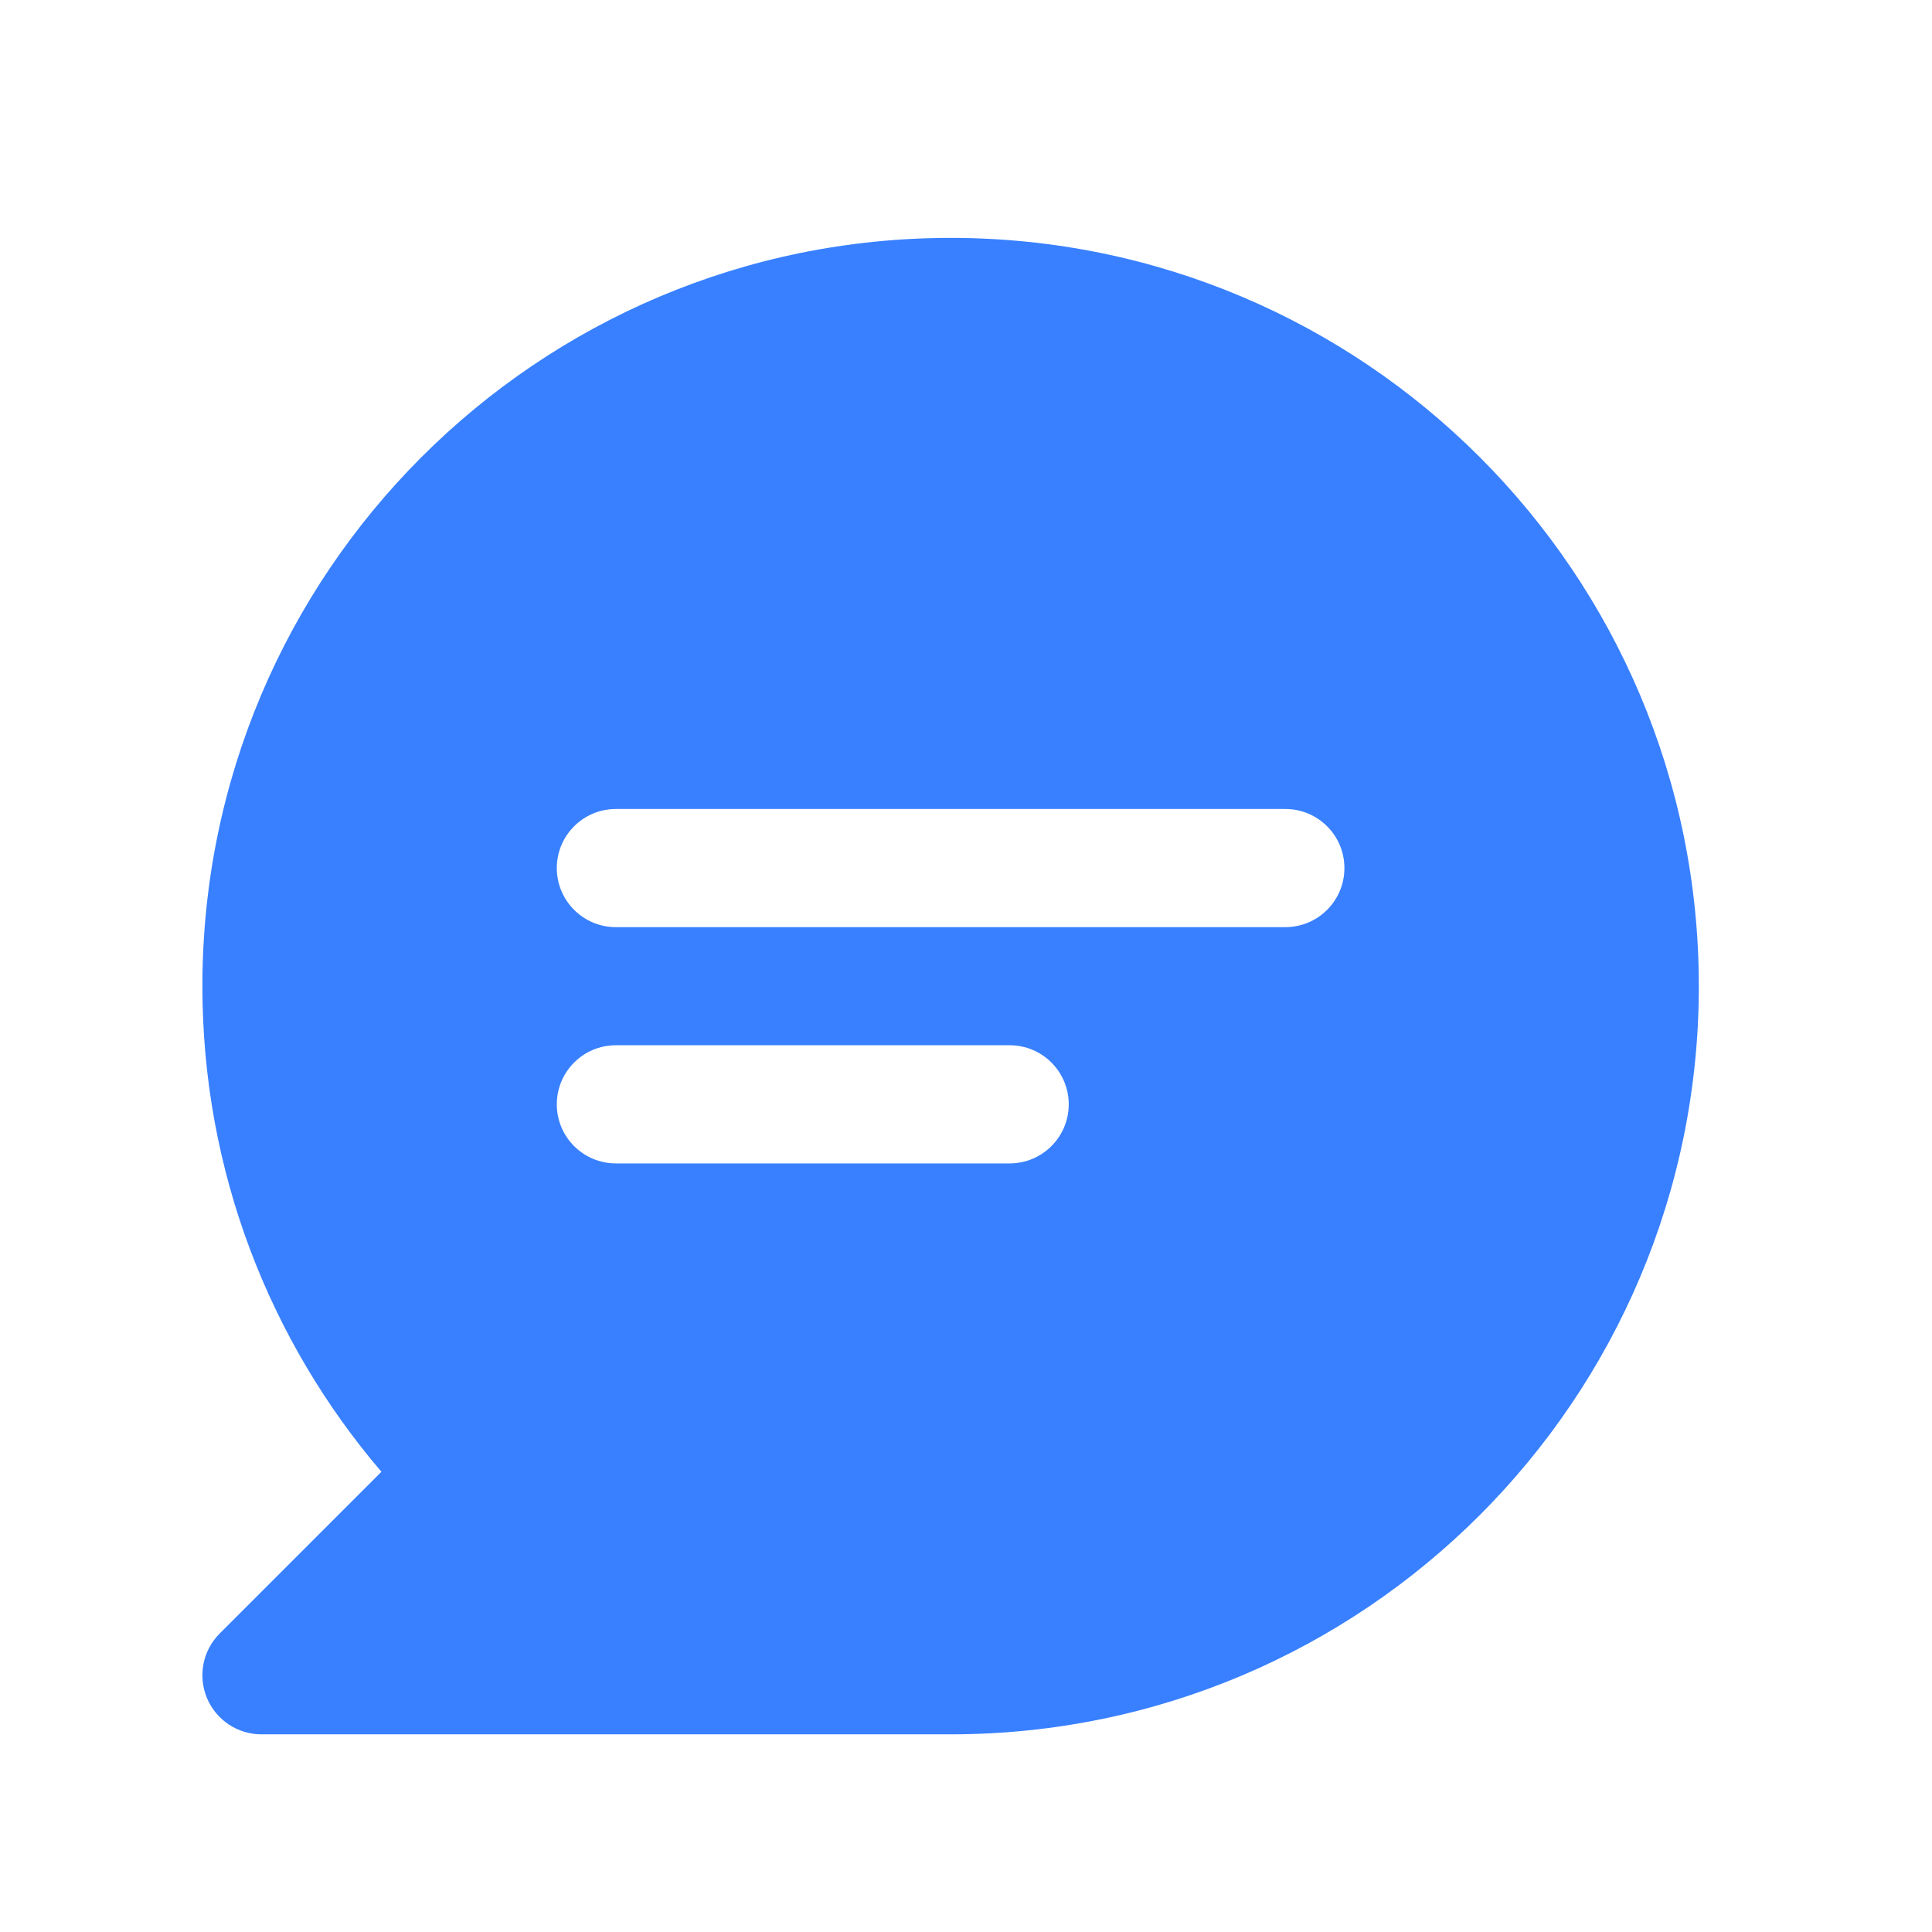 <svg width="45" height="45" viewBox="0 0 45 45" fill="none" xmlns="http://www.w3.org/2000/svg">
<path d="M4.714 22.969C4.714 13.344 12.517 5.541 22.142 5.541C31.767 5.541 39.569 13.344 39.569 22.969C39.569 32.594 31.767 40.396 22.142 40.396H6.09C5.533 40.396 5.032 40.061 4.819 39.547C4.606 39.033 4.723 38.441 5.117 38.048L8.884 34.281C6.285 31.237 4.714 27.285 4.714 22.969ZM14.345 18.843C13.585 18.843 12.969 19.459 12.969 20.219C12.969 20.979 13.585 21.595 14.345 21.595H29.938C30.698 21.595 31.314 20.979 31.314 20.219C31.314 19.459 30.698 18.843 29.938 18.843H14.345ZM12.969 25.722C12.969 26.482 13.585 27.098 14.345 27.098H23.517C24.277 27.098 24.893 26.482 24.893 25.722C24.893 24.962 24.277 24.346 23.517 24.346H14.345C13.585 24.346 12.969 24.962 12.969 25.722Z" fill="#3880FF"/>
</svg>
